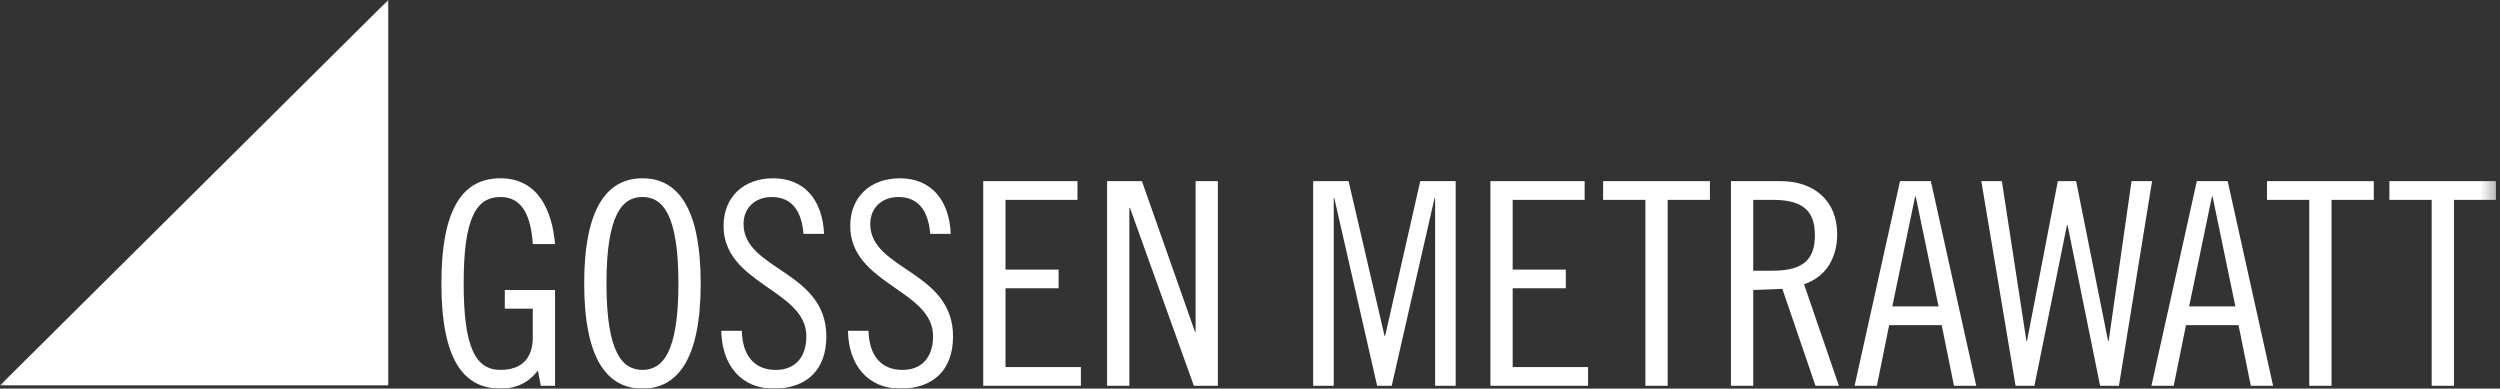 <svg width="193" height="30" viewBox="0 0 193 30" fill="none" xmlns="http://www.w3.org/2000/svg">
<rect x="0" y="0" width="193" height="30" fill="#333333" stroke="none"/>
<g clip-path="url(#clip0_660_7450)">
<mask id="mask0_660_7450" style="mask-type:luminance" maskUnits="userSpaceOnUse" x="-355" y="-728" width="564" height="798">
<path d="M-354.664 69.21H208.802V-727.692H-354.664V69.21Z" fill="white"/>
</mask>
<g mask="url(#mask0_660_7450)">
<mask id="mask1_660_7450" style="mask-type:luminance" maskUnits="userSpaceOnUse" x="-1" y="-1" width="194" height="55">
<path d="M-0.48 53.11H192.707V-0.553H-0.48V53.11Z" fill="white"/>
</mask>
<g mask="url(#mask1_660_7450)">
<path d="M42.85 18.841C42.63 16.302 41.572 13.764 38.639 13.764C35.84 13.764 34.076 15.909 34.076 21.883C34.076 27.856 35.84 30 38.639 30C39.94 30 40.866 29.476 41.528 28.6L41.748 29.782H42.85V22.386H38.97V23.829H41.13V26.062C41.13 27.681 40.249 28.556 38.639 28.556C36.722 28.556 35.795 26.849 35.795 21.883C35.795 16.915 36.722 15.208 38.639 15.208C40.381 15.208 40.998 16.784 41.13 18.841H42.85Z" fill="white"/>
<path fill-rule="evenodd" clip-rule="evenodd" d="M52.375 21.883C52.375 16.521 51.14 15.208 49.596 15.208C48.054 15.208 46.819 16.521 46.819 21.883C46.819 27.243 48.054 28.556 49.596 28.556C51.14 28.556 52.375 27.243 52.375 21.883ZM54.094 21.883C54.094 27.768 52.286 30 49.596 30C46.907 30 45.1 27.768 45.1 21.883C45.1 15.996 46.907 13.764 49.596 13.764C52.286 13.764 54.094 15.996 54.094 21.883Z" fill="white"/>
<path d="M63.618 18.055C63.486 15.297 61.986 13.765 59.693 13.765C57.401 13.765 55.858 15.21 55.858 17.442C55.858 21.949 62.251 22.365 62.251 25.954C62.251 27.639 61.325 28.558 59.892 28.558C58.194 28.558 57.313 27.398 57.268 25.538H55.682C55.726 28.186 57.225 30.001 59.716 30.001C62.34 30.001 63.794 28.492 63.794 25.976C63.794 20.899 57.401 20.855 57.401 17.288C57.401 16.085 58.261 15.21 59.584 15.21C61.236 15.21 61.898 16.435 62.03 18.055H63.618ZM73.4 18.055C73.267 15.297 71.767 13.765 69.475 13.765C67.182 13.765 65.639 15.21 65.639 17.442C65.639 21.949 72.033 22.365 72.033 25.954C72.033 27.639 71.106 28.558 69.673 28.558C67.976 28.558 67.094 27.398 67.05 25.538H65.463C65.506 28.186 67.006 30.001 69.498 30.001C72.12 30.001 73.575 28.492 73.575 25.976C73.575 20.899 67.182 20.855 67.182 17.288C67.182 16.085 68.042 15.21 69.365 15.21C71.018 15.21 71.68 16.435 71.811 18.055H73.4ZM75.905 13.984V29.783H83.445V28.339H77.625V22.255H81.725V20.811H77.625V15.429H83.181V13.984H75.905ZM85.467 13.984V29.783H87.186V16.041H87.23L92.168 29.783H94.02V13.984H92.3V25.625H92.256L88.155 13.984H85.467ZM101.377 13.984V29.783H102.964V15.297H103.008L106.315 29.783H107.44L110.746 15.297H110.79V29.783H112.378V13.984H109.644L106.932 25.932H106.888L104.11 13.984H101.377ZM115.06 13.984V29.783H122.599V28.339H116.779V22.255H120.88V20.811H116.779V15.429H122.335V13.984H115.06ZM123.761 13.984V15.429H127.024V29.783H128.743V15.429H132.006V13.984H123.761Z" fill="white"/>
<path fill-rule="evenodd" clip-rule="evenodd" d="M135.349 15.428V20.899H136.848C139.317 20.899 140.11 19.936 140.11 18.163C140.11 16.39 139.317 15.428 136.848 15.428H135.349ZM133.629 29.782V13.983H137.465C140.022 13.983 141.83 15.472 141.83 18.075C141.83 19.848 141.036 21.336 139.272 21.948L141.963 29.782H140.155L137.597 22.299L135.349 22.386V29.782H133.629ZM147.849 15.165L146.086 23.656H149.657L147.893 15.165H147.849ZM146.681 13.983H149.062L152.566 29.782H150.847L149.899 25.099H145.843L144.895 29.782H143.175L146.681 13.983Z" fill="white"/>
<path d="M152.957 13.983L155.602 29.782H157.057L159.571 17.375H159.615L162.128 29.782H163.582L166.14 13.983H164.553L162.789 26.325H162.745L160.276 13.983H158.865L156.485 26.325H156.44L154.544 13.983H152.957Z" fill="white"/>
<path fill-rule="evenodd" clip-rule="evenodd" d="M170.764 15.165L169.001 23.656H172.572L170.808 15.165H170.764ZM169.595 13.983H171.976L175.482 29.782H173.762L172.814 25.099H168.758L167.81 29.782H166.09L169.595 13.983Z" fill="white"/>
<path d="M175.012 13.983V15.428H178.275V29.782H179.994V15.428H183.257V13.983H175.012ZM184.462 13.983V15.428H187.725V29.782H189.445V15.428H192.708V13.983H184.462Z" fill="white"/>
<path d="M0.006 29.746H29.973V0L0.006 29.746Z" fill="white"/>
</g>
</g>
</g>
<defs>
<clipPath id="clip0_660_7450">
<rect width="192.701" height="30" fill="white"/>
</clipPath>
</defs>
</svg>
